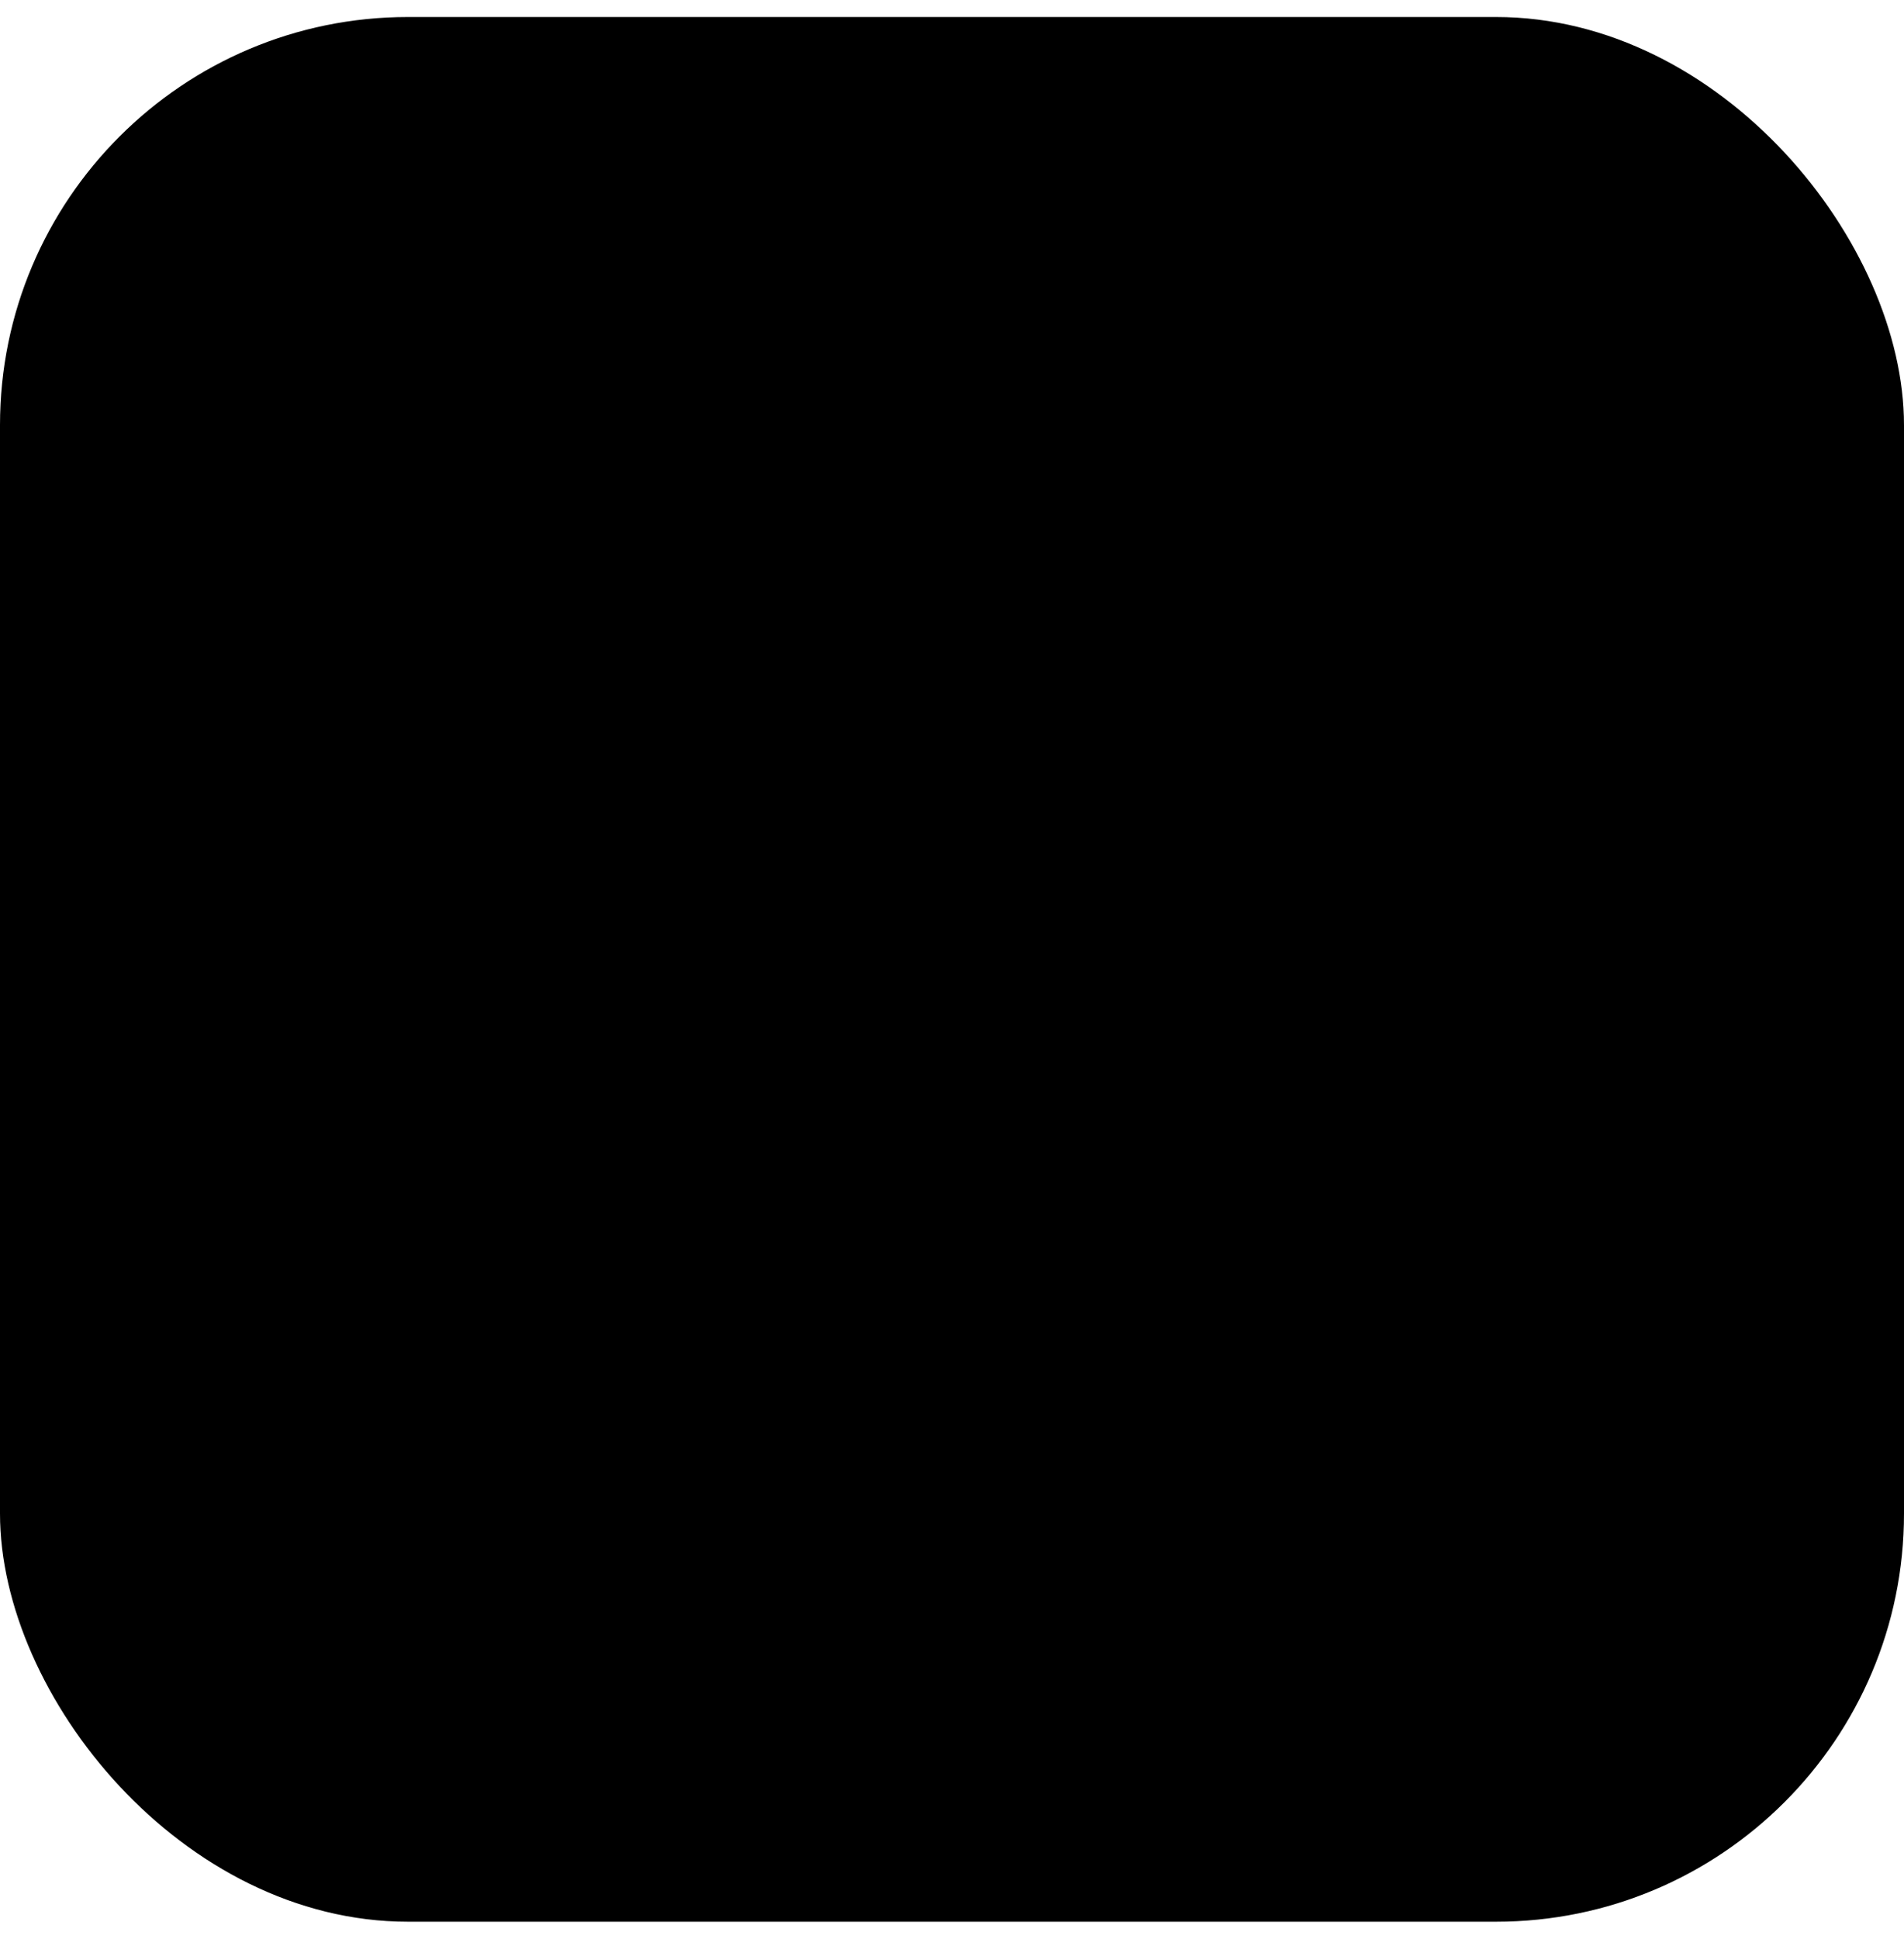 <?xml version="1.0" encoding="UTF-8"?> <svg xmlns="http://www.w3.org/2000/svg" width="56" height="57" viewBox="0 0 56 57" fill="none"><rect y="0.5" width="56" height="56" rx="12" fill="#E1F0FE" style="fill:#E1F0FE;fill:color(display-p3 0.882 0.941 0.996);fill-opacity:1;"></rect><path fill-rule="evenodd" clip-rule="evenodd" d="M33.737 38.035C34.051 38.257 34.456 38.313 34.817 38.176C35.177 38.039 35.443 37.73 35.523 37.357C36.37 33.375 38.425 23.297 39.196 19.674C39.255 19.401 39.157 19.118 38.943 18.935C38.728 18.753 38.431 18.7 38.166 18.799C34.078 20.312 21.487 25.036 16.341 26.94C16.015 27.061 15.802 27.375 15.813 27.719C15.825 28.064 16.057 28.364 16.391 28.464C18.699 29.154 21.728 30.115 21.728 30.115C21.728 30.115 23.144 34.39 23.882 36.564C23.975 36.837 24.188 37.052 24.47 37.126C24.751 37.199 25.051 37.122 25.261 36.924C26.446 35.805 28.279 34.074 28.279 34.074C28.279 34.074 31.762 36.628 33.737 38.035ZM23.003 29.575L24.64 34.974L25.003 31.555C25.003 31.555 31.328 25.85 34.934 22.599C35.039 22.503 35.054 22.343 34.966 22.231C34.879 22.119 34.719 22.092 34.599 22.169C30.42 24.837 23.003 29.575 23.003 29.575Z" fill="#8497A6" style="fill:#8497A6;fill:color(display-p3 0.518 0.592 0.651);fill-opacity:1;"></path></svg> 
